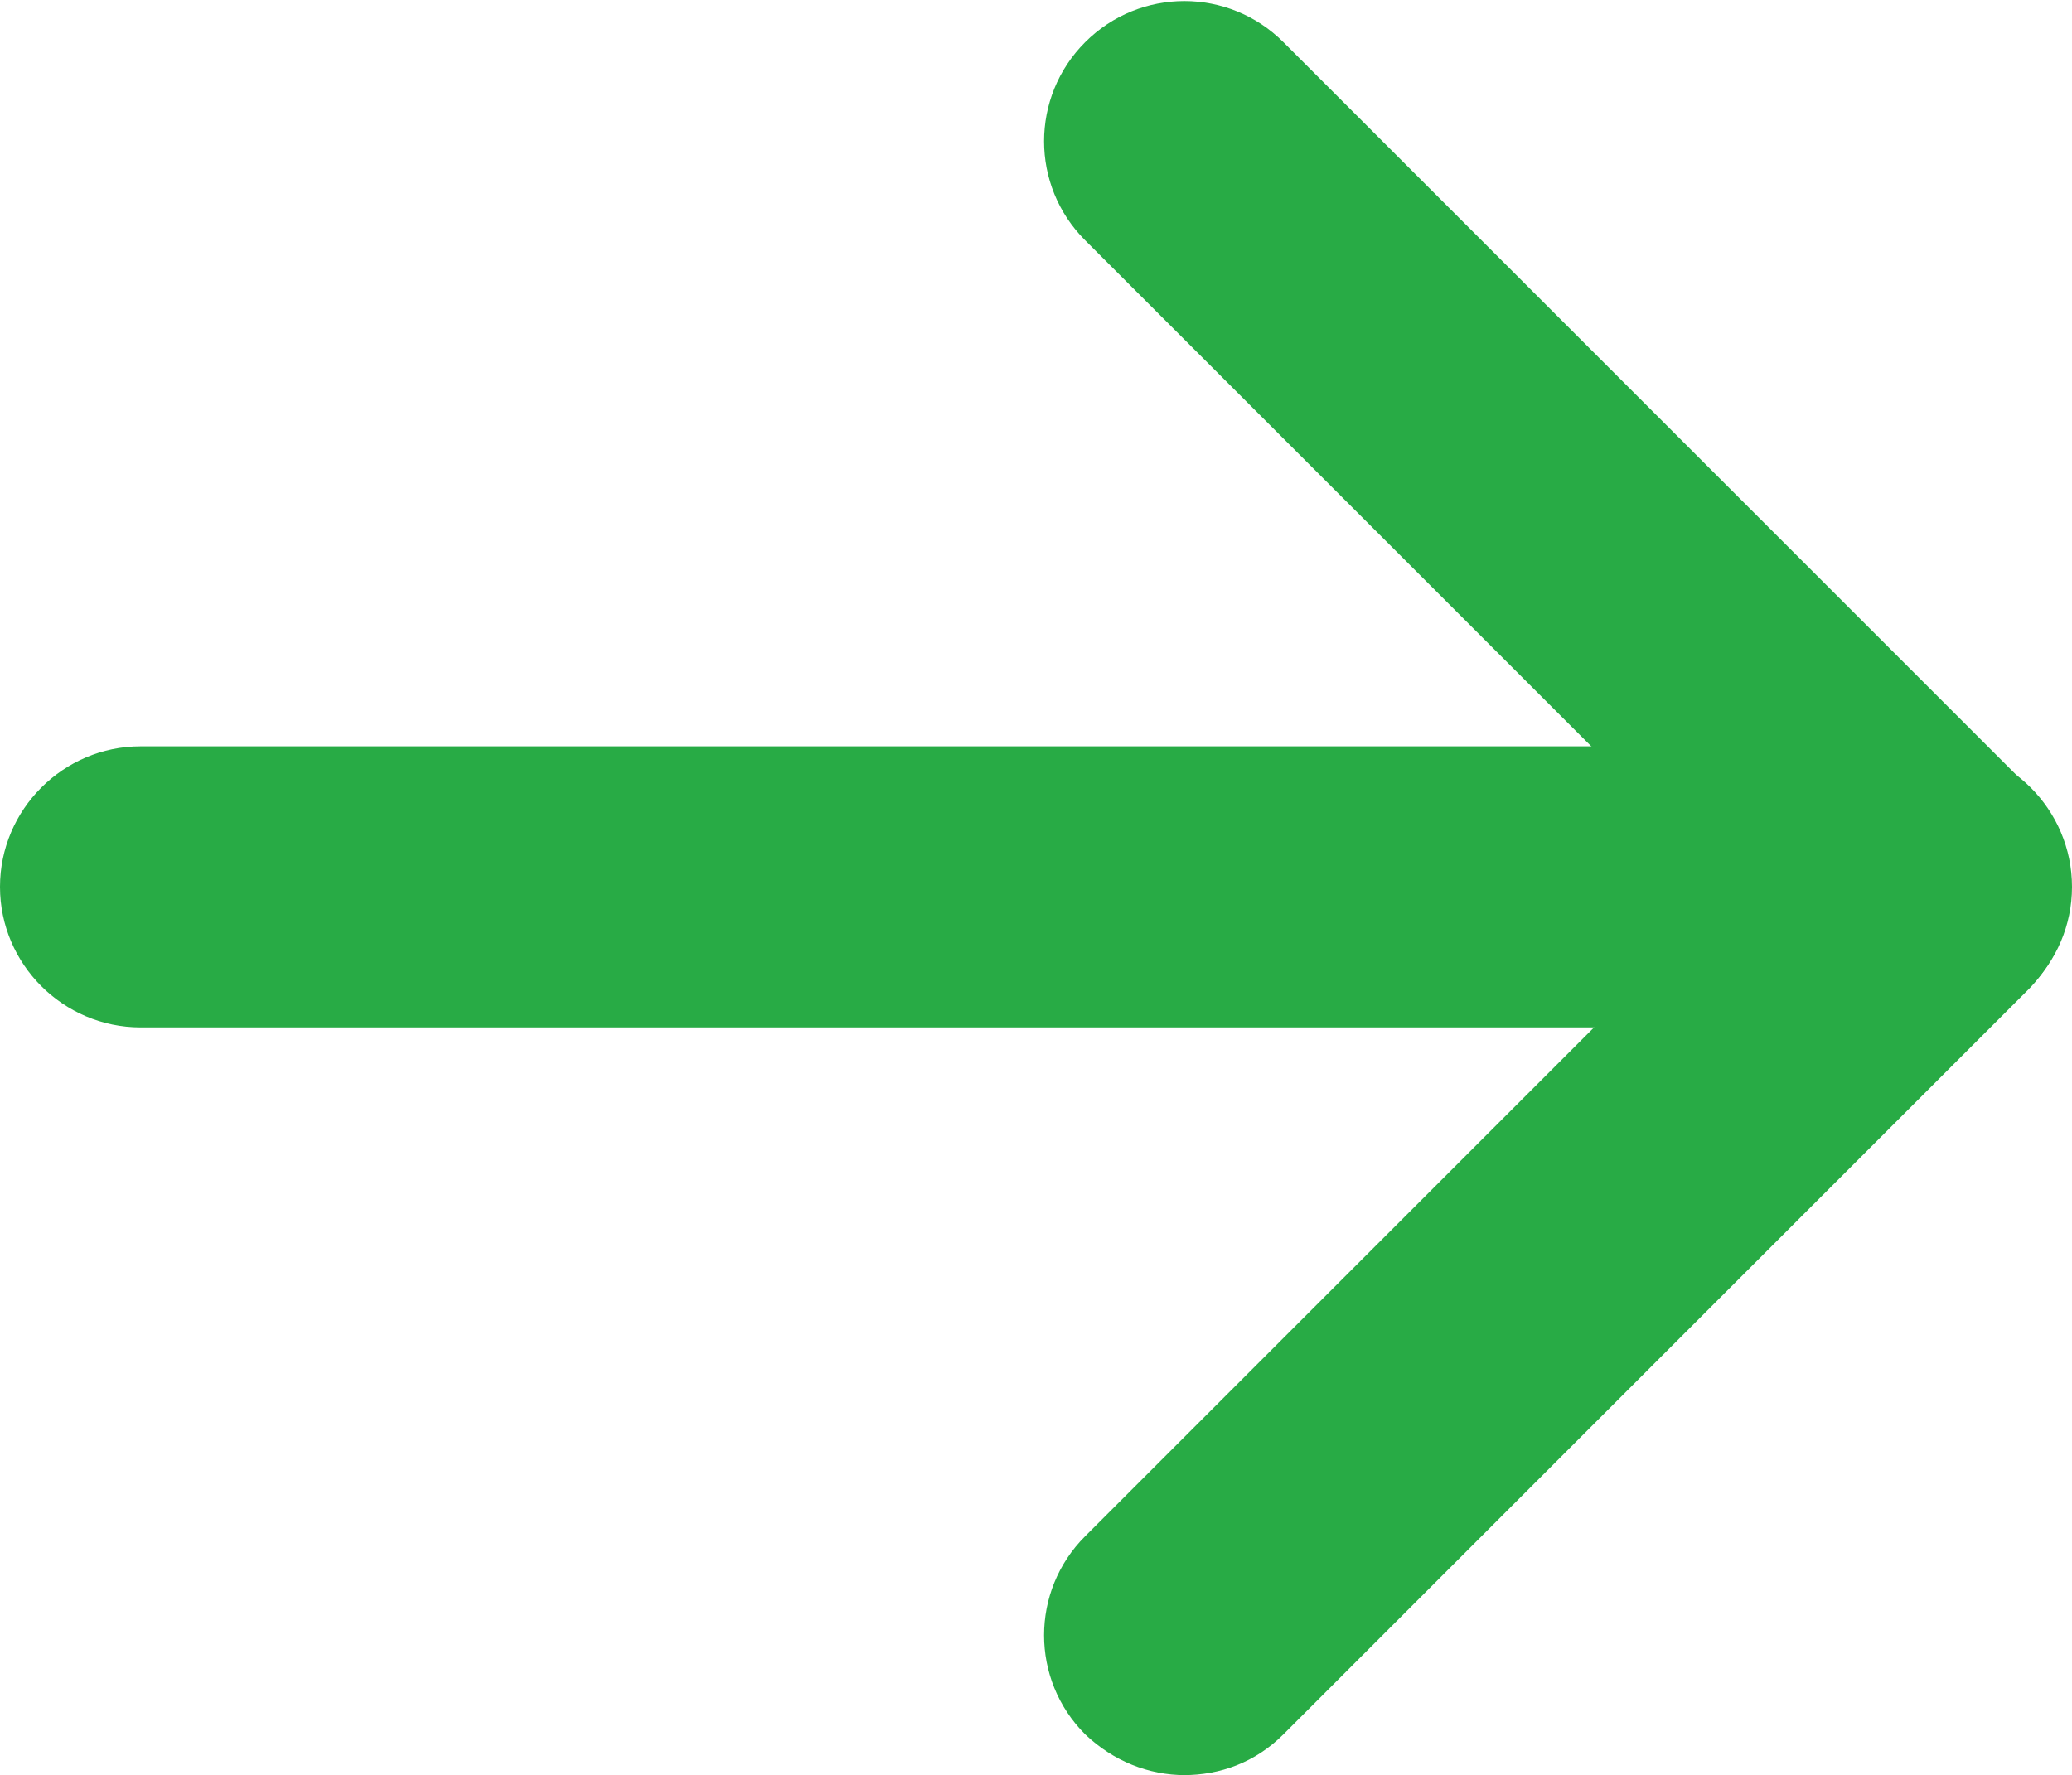 <?xml version="1.0" encoding="UTF-8"?>
<svg id="uuid-39cc4c37-960f-4be1-9f8a-8e19281cde61" data-name="レイヤー 2" xmlns="http://www.w3.org/2000/svg" viewBox="0 0 14.74 12.63">
  <defs>
    <style>
      .uuid-c0be809d-9161-45c6-a791-7ad3d21b8d36 {
        fill: #28ab45;
      }
    </style>
  </defs>
  <g id="uuid-72f7f66d-73ec-4e51-93a8-cb1f55c3bf2c" data-name="レイヤー 1">
    <g>
      <path class="uuid-c0be809d-9161-45c6-a791-7ad3d21b8d36" d="M8.43,12.63c-.26,0-.51-.1-.71-.29-.39-.39-.39-1.02,0-1.41l4.61-4.61L7.72,1.71c-.39-.39-.39-1.02,0-1.41.39-.39,1.02-.39,1.41,0l5.31,5.31c.19.19.29.44.29.71s-.11.52-.29.71l-5.31,5.31c-.2.2-.45.29-.71.29Z"/>
      <path class="uuid-c0be809d-9161-45c6-a791-7ad3d21b8d36" d="M13.74,7.31H1c-.55,0-1-.45-1-1s.45-1,1-1h12.74c.55,0,1,.45,1,1s-.45,1-1,1Z"/>
    </g>
  </g>
</svg>